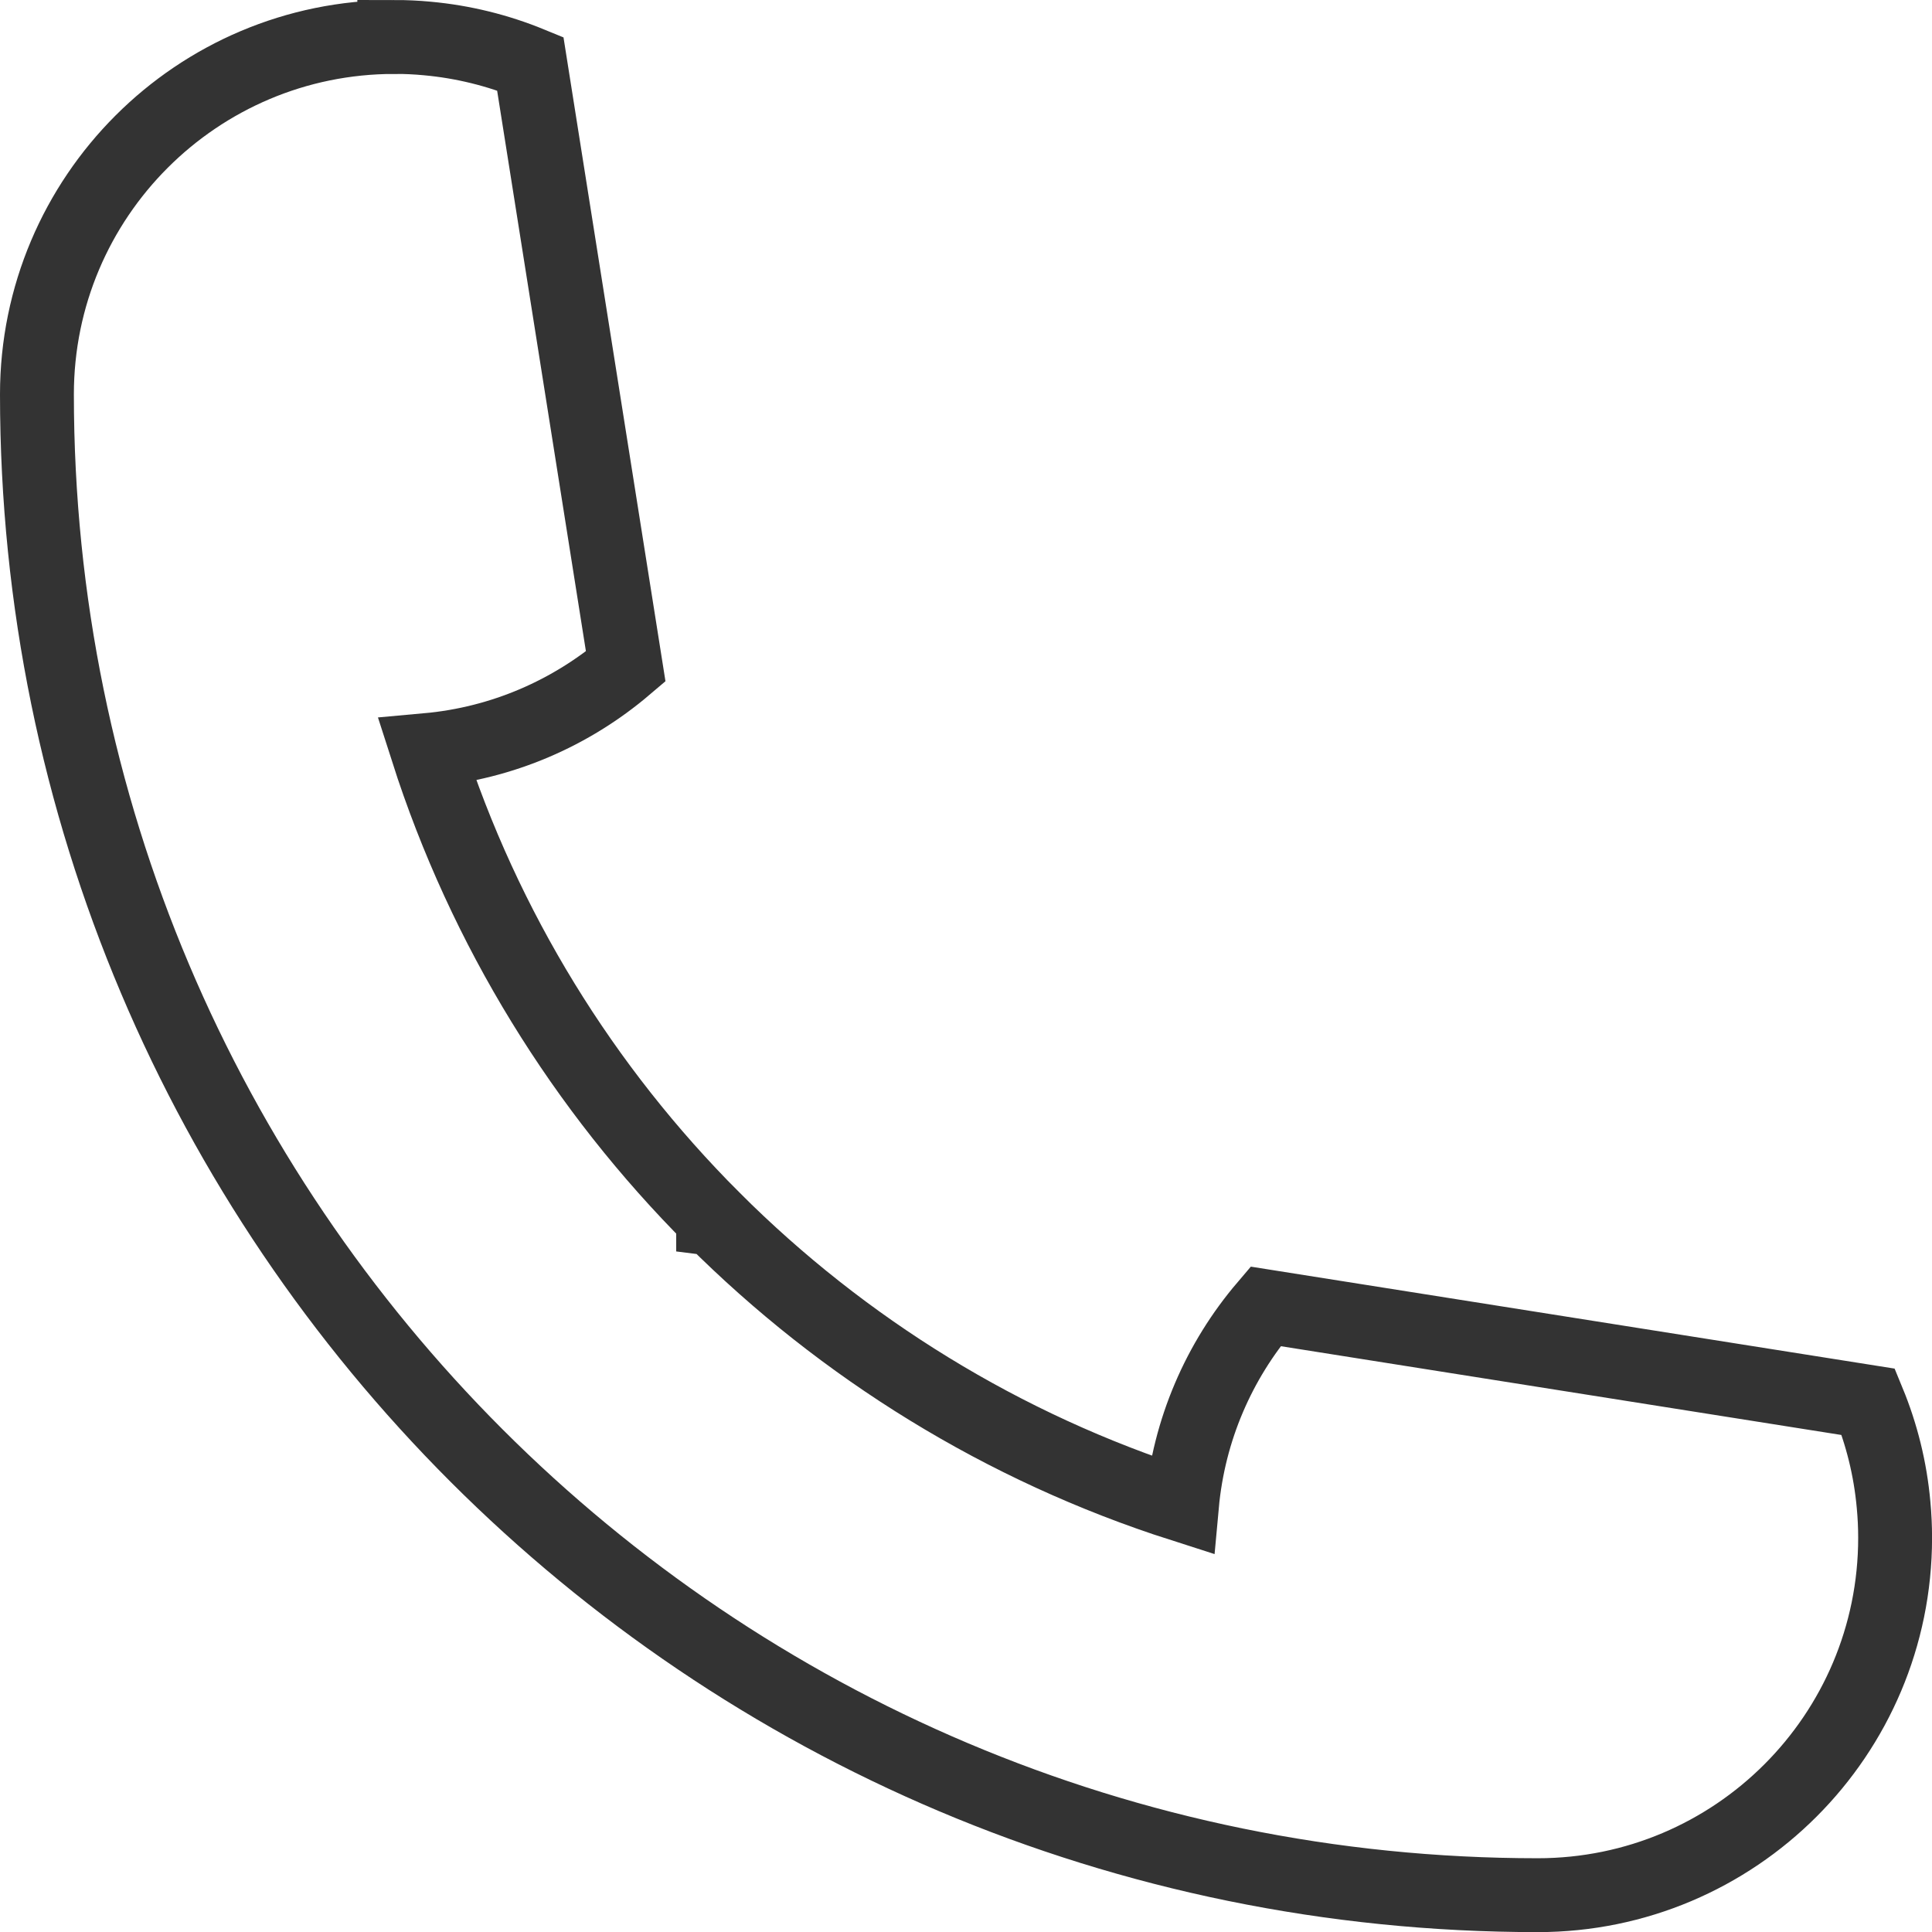 <?xml version="1.0" encoding="UTF-8"?> <svg xmlns="http://www.w3.org/2000/svg" id="b" viewBox="0 0 339.97 339.97"><g id="c"><path d="m69.38,6.5c1.95,0,3.88.09,5.79.27,6.37.58,12.46,2.11,18.14,4.44l16.8,106.08c-9.59,8.16-21.67,13.5-34.94,14.7,10.07,31.46,27.52,59.61,50.32,82.42v.07s.08.01.08.01c22.81,22.8,50.96,40.25,82.42,50.32,1.21-13.27,6.54-25.35,14.7-34.93l106.08,16.8c2.34,5.68,3.87,11.77,4.44,18.14.18,1.9.27,3.84.27,5.79,0,34.72-28.15,62.88-62.88,62.88-145.85,0-264.09-118.24-264.1-264.1,0-34.73,28.16-62.88,62.88-62.88Z" style="fill:none; stroke:#333; stroke-miterlimit:10; stroke-width:13px;"></path></g></svg> 